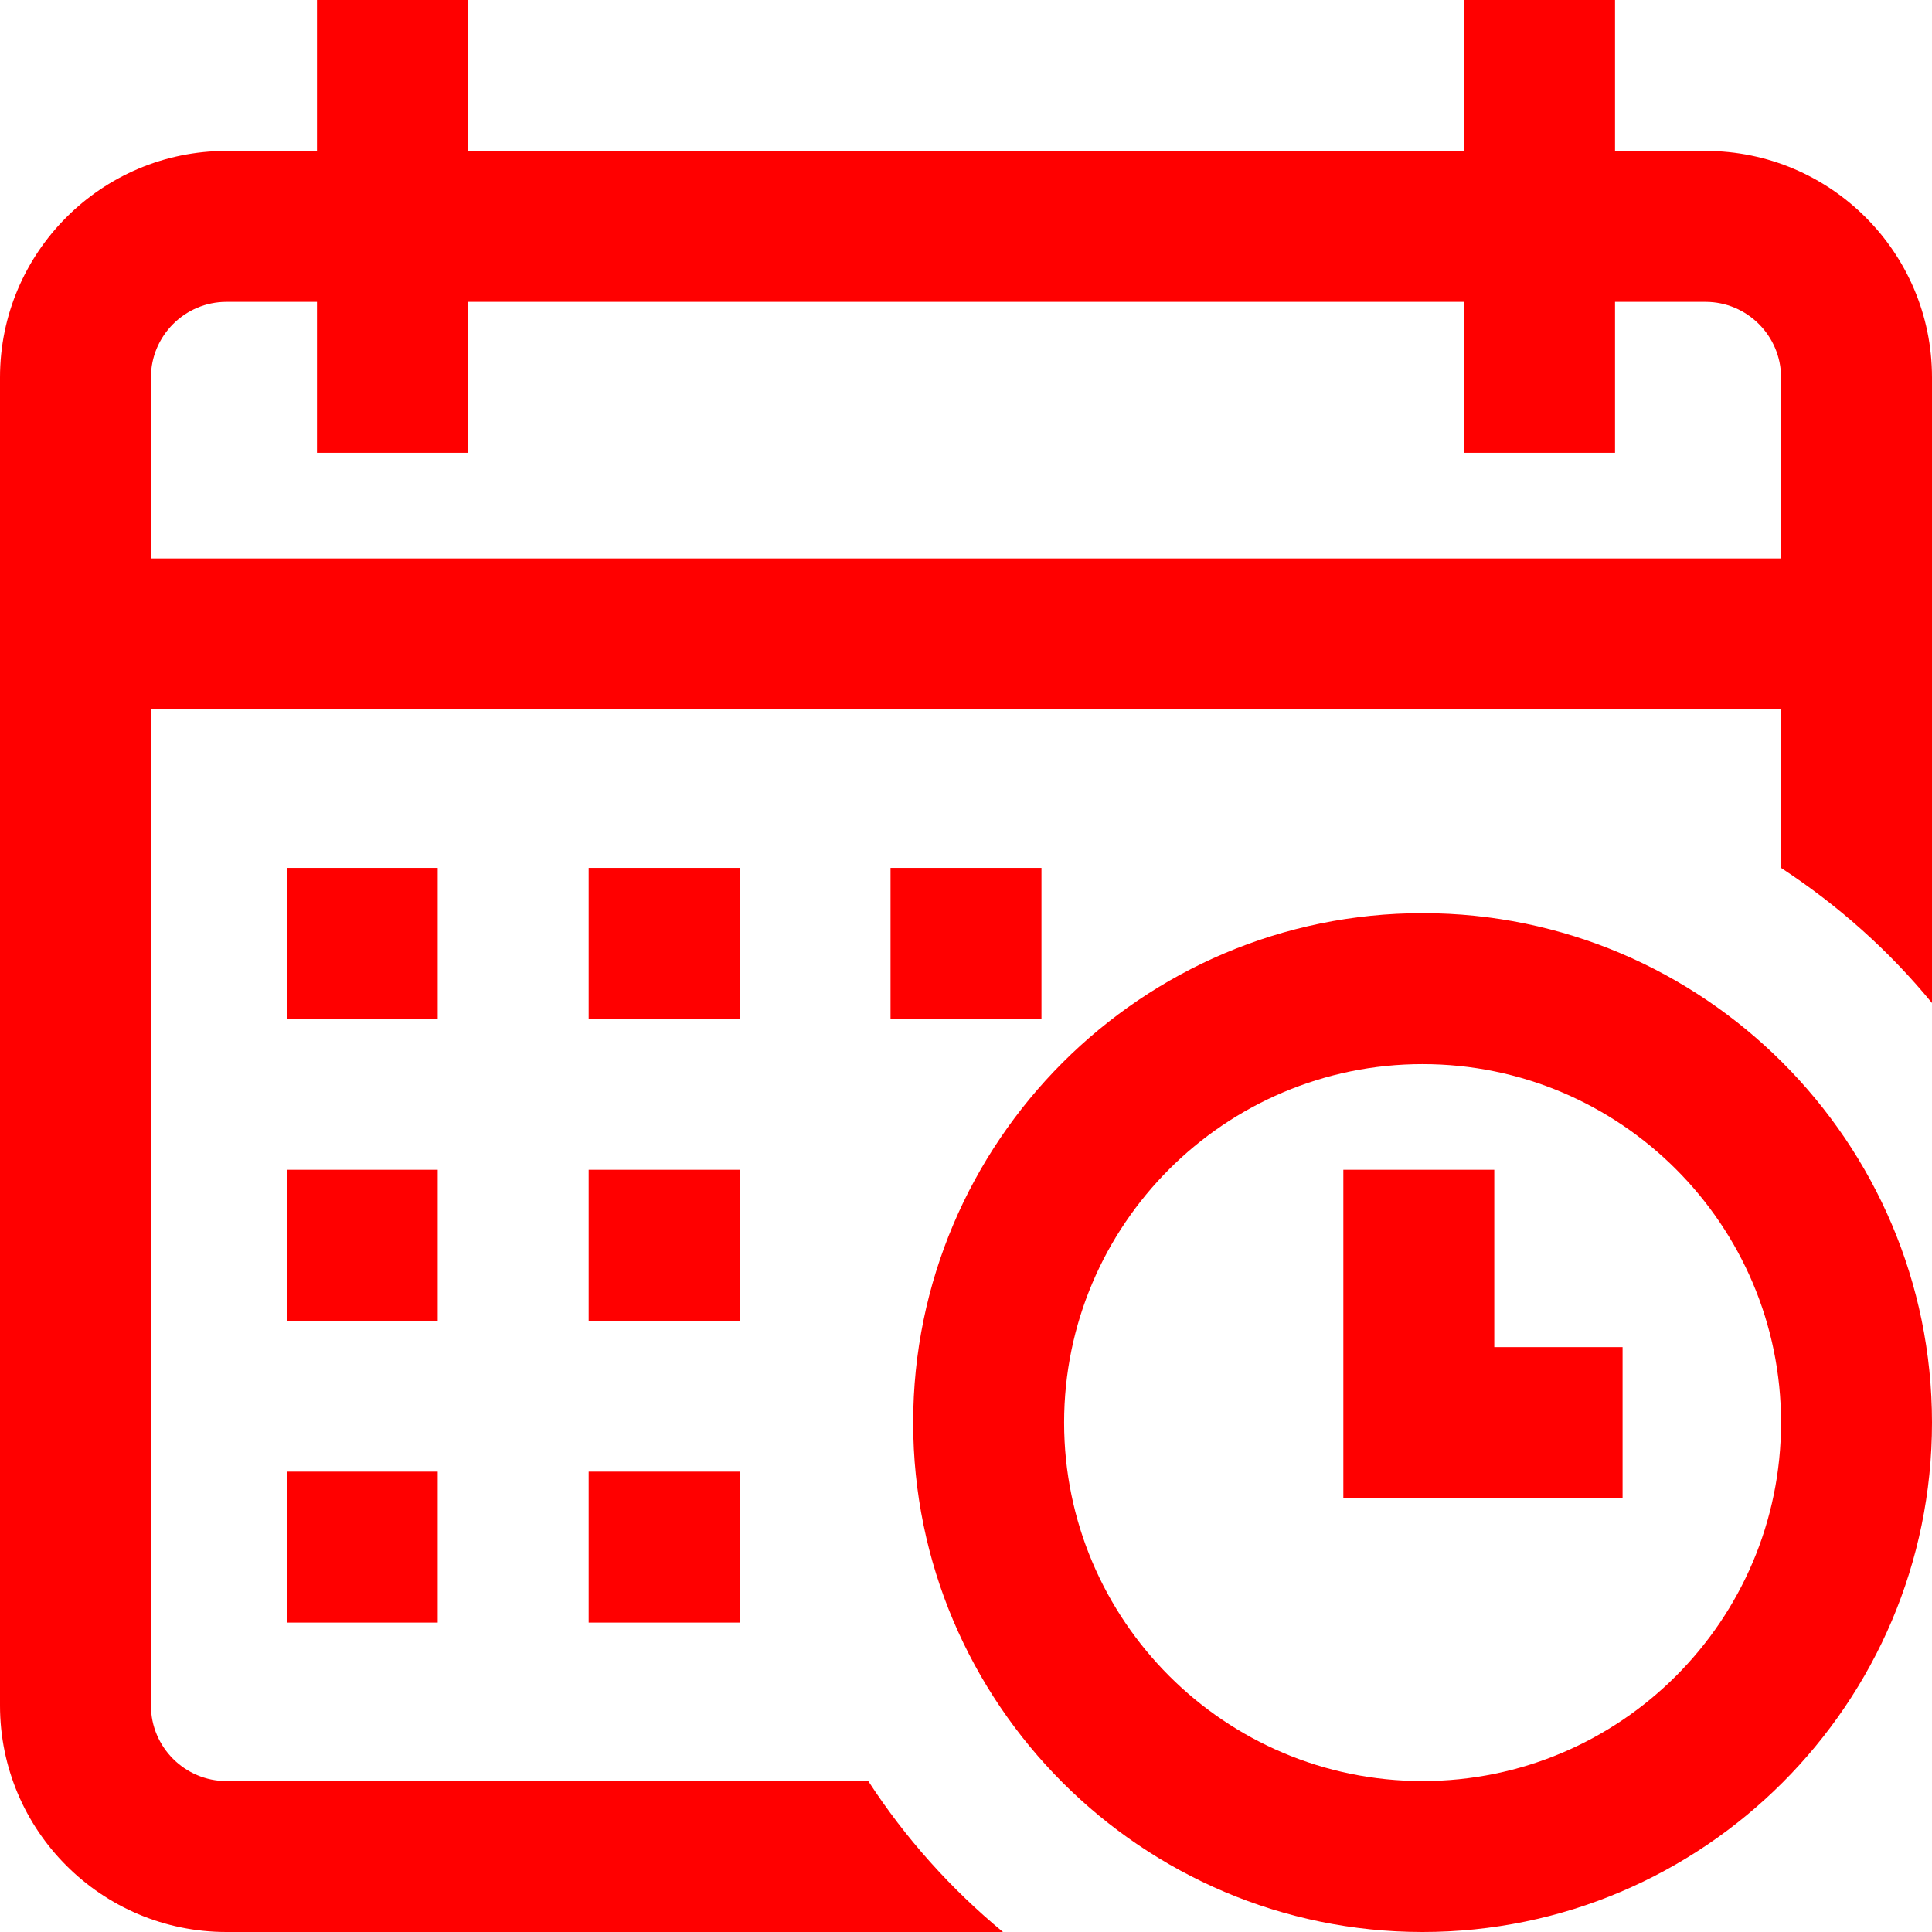 <?xml version="1.0" encoding="UTF-8"?>
<svg id="Capa_1" xmlns="http://www.w3.org/2000/svg" version="1.1" viewBox="0 0 512 512">
  <!-- Generator: Adobe Illustrator 29.4.0, SVG Export Plug-In . SVG Version: 2.1.0 Build 152)  -->
  <defs>
    <style>
      .st0 {
        fill: red;
      }
    </style>
  </defs>
  <rect class="st0" x="236" y="230" width="40" height="40"/>
  <path class="st0" d="M452,40h-24V0h-40v40H124V0h-40v40h-24C26.9,40,0,66.9,0,100v352c0,33.1,26.9,60,60,60h205.8c-13.8-11.4-25.9-24.9-35.7-40H60c-11,0-20-9-20-20V188h432v42h0c15.1,9.9,28.6,21.9,40,35.8V100c0-33.1-26.9-60-60-60ZM472,148H40v-48c0-11,9-20,20-20h24v40h40v-40h264v40h40v-40h24c11,0,20,9,20,20v48Z"/>
  <path class="st0" d="M377,242c-74.4,0-135,60.6-135,135s60.6,135,135,135,135-60.6,135-135-60.6-135-135-135ZM377,472c-52.4,0-95-42.6-95-95s42.6-95,95-95,95,42.6,95,95-42.6,95-95,95Z"/>
  <polygon class="st0" points="396 310 356 310 356 397 430 397 430 357 396 357 396 310"/>
  <rect class="st0" x="156" y="310" width="40" height="40"/>
  <rect class="st0" x="76" y="310" width="40" height="40"/>
  <rect class="st0" x="76" y="230" width="40" height="40"/>
  <rect class="st0" x="76" y="390" width="40" height="40"/>
  <rect class="st0" x="156" y="230" width="40" height="40"/>
  <rect class="st0" x="156" y="390" width="40" height="40"/>
</svg>